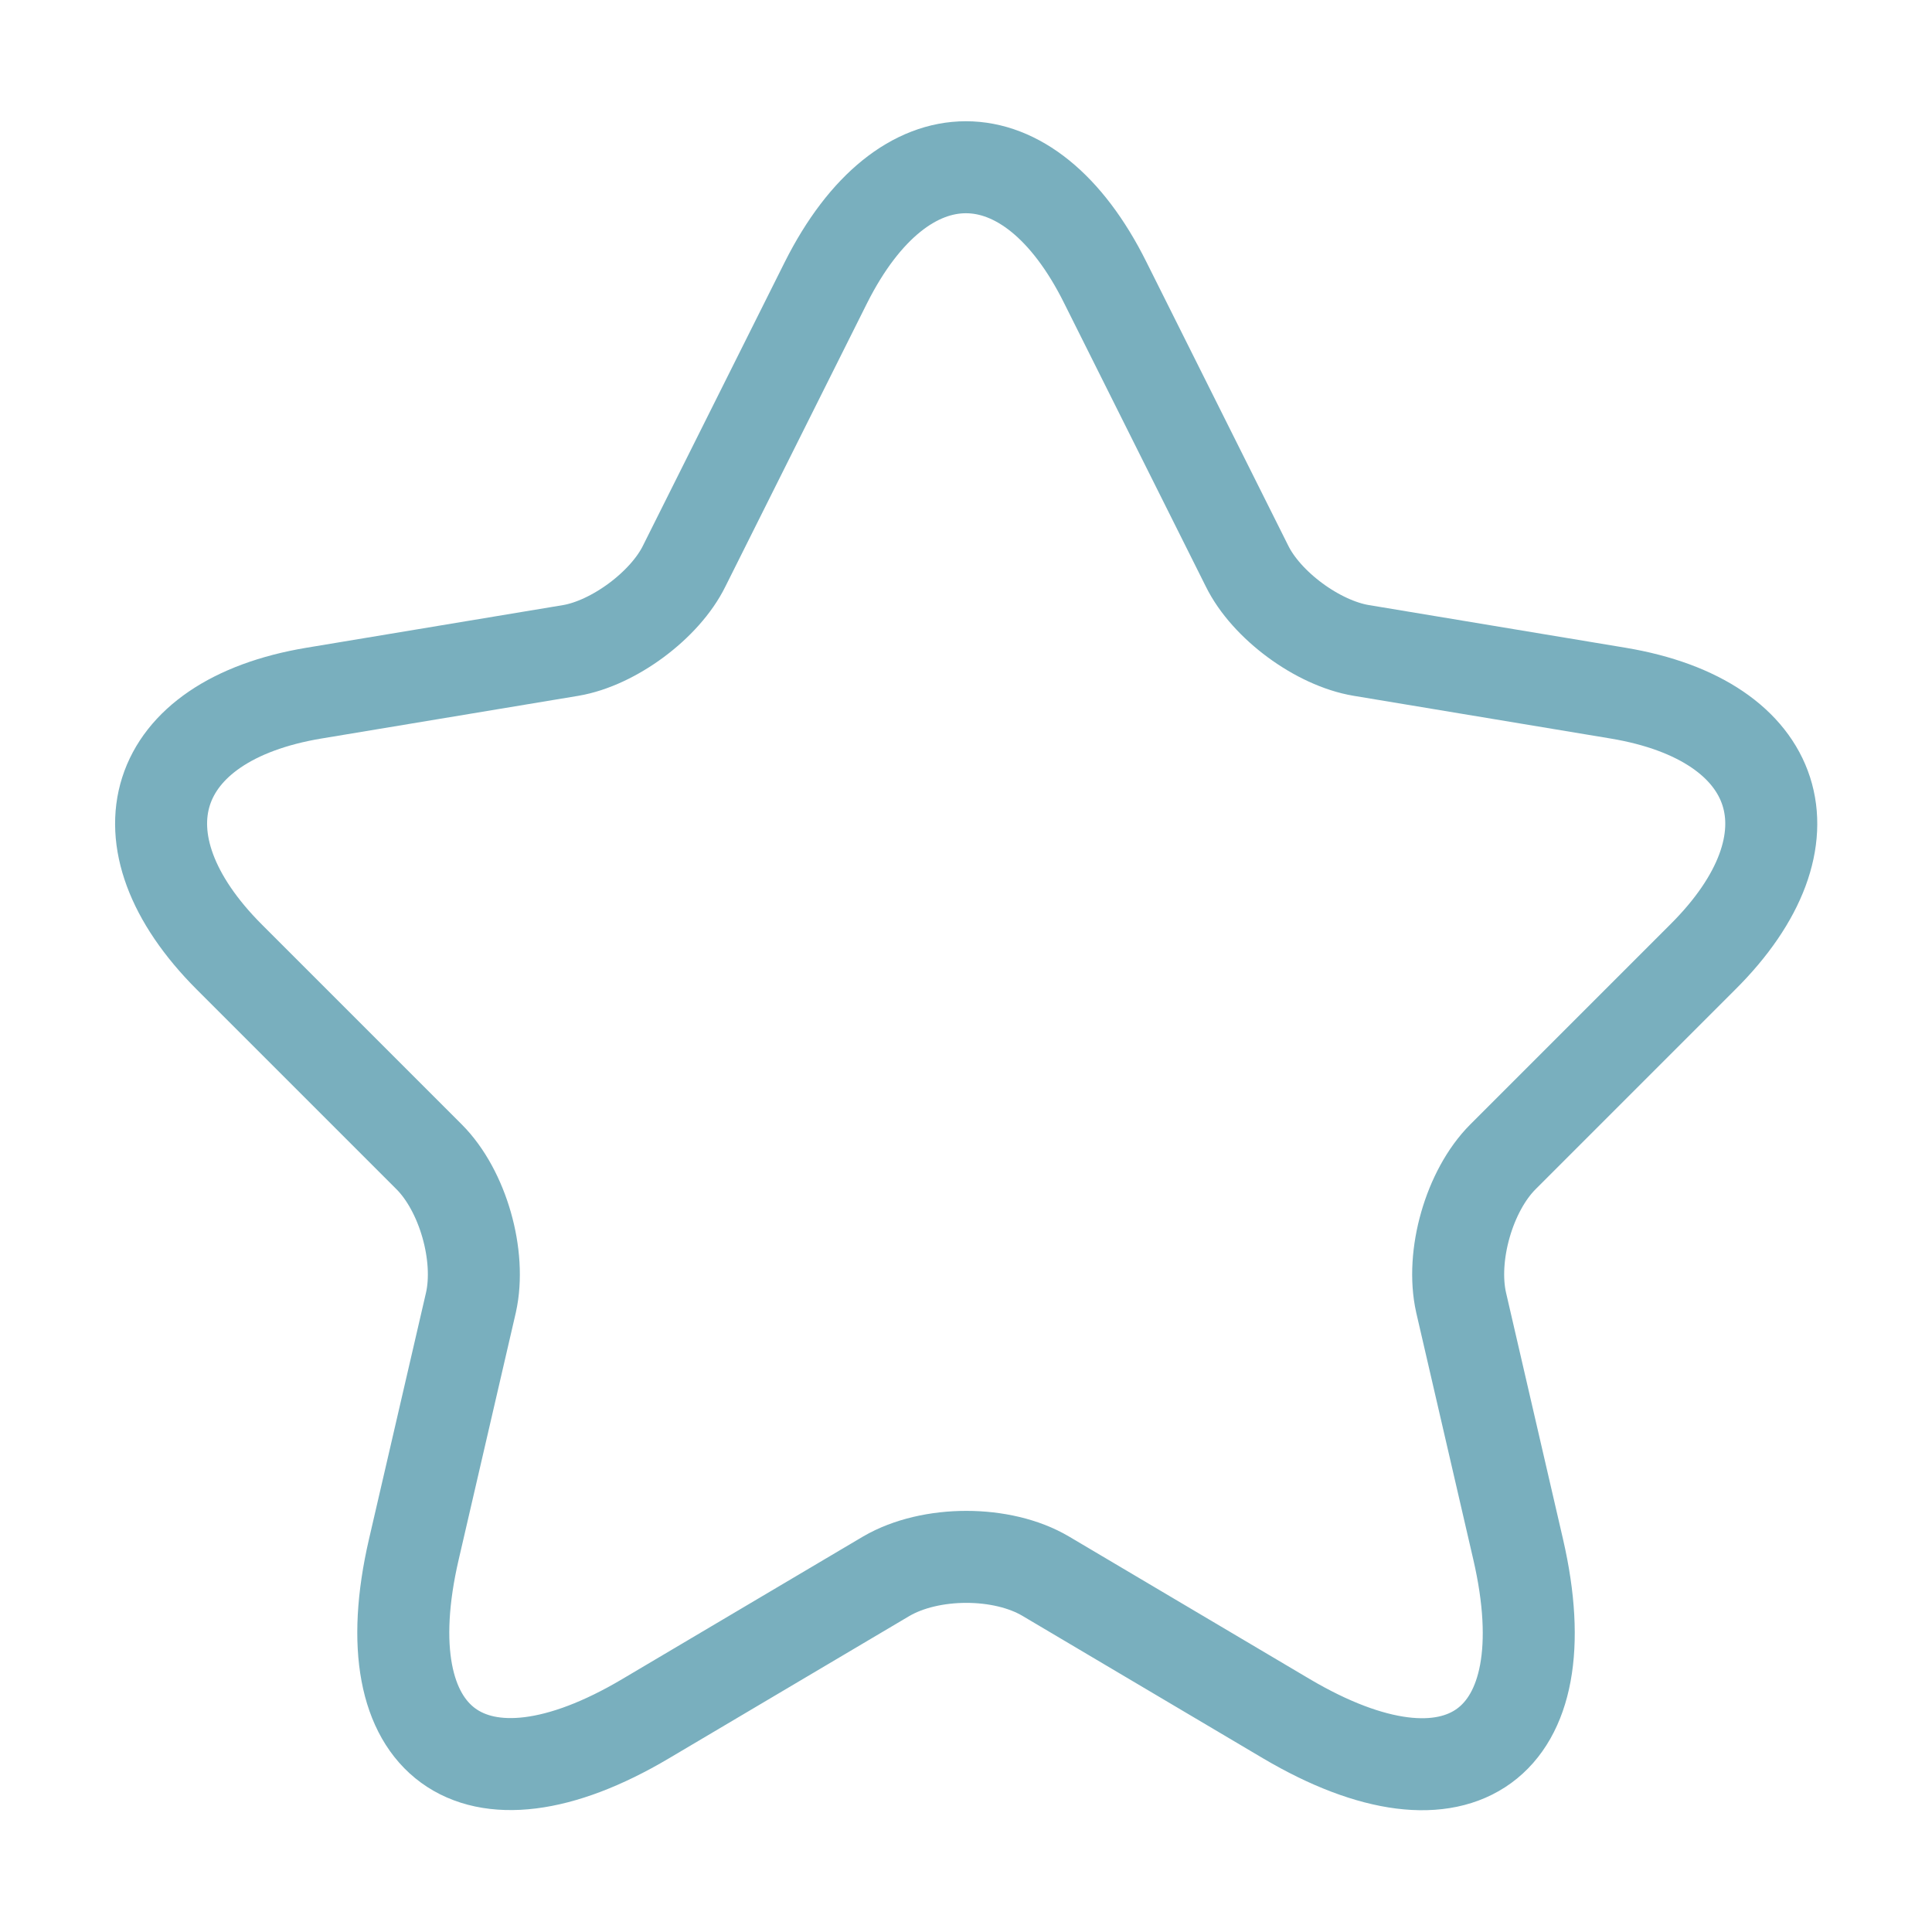 <svg viewBox="0 0 42 42" xmlns="http://www.w3.org/2000/svg" xmlns:xlink="http://www.w3.org/1999/xlink" width="42" height="42" fill="none" customFrame="#000000">
	<rect id="star" width="42" height="42" x="0" y="0" />
	<g id="vuesax/linear/star">
		<g id="star">
			<path id="Vector" d="M27.108 12.303C27.528 13.16 28.648 13.983 29.593 14.14L35.175 15.068C38.745 15.663 39.585 18.253 37.013 20.808L32.673 25.148C31.938 25.883 31.535 27.3 31.763 28.315L33.005 33.688C33.985 37.94 31.728 39.585 27.965 37.363L22.733 34.265C21.788 33.705 20.23 33.705 19.268 34.265L14.035 37.363C10.29 39.585 8.015 37.923 8.995 33.688L10.238 28.315C10.465 27.3 10.063 25.883 9.328 25.148L4.988 20.808C2.433 18.253 3.255 15.663 6.825 15.068L12.408 14.14C13.335 13.983 14.455 13.16 14.875 12.303L17.955 6.143C19.635 2.8 22.365 2.8 24.028 6.143L27.108 12.303Z" fill-rule="nonzero" stroke="rgb(121,175,190)" stroke-linecap="round" stroke-linejoin="round" stroke-width="2" />
			<path id="Vector" opacity="0" />
		</g>
	</g>
</svg>
